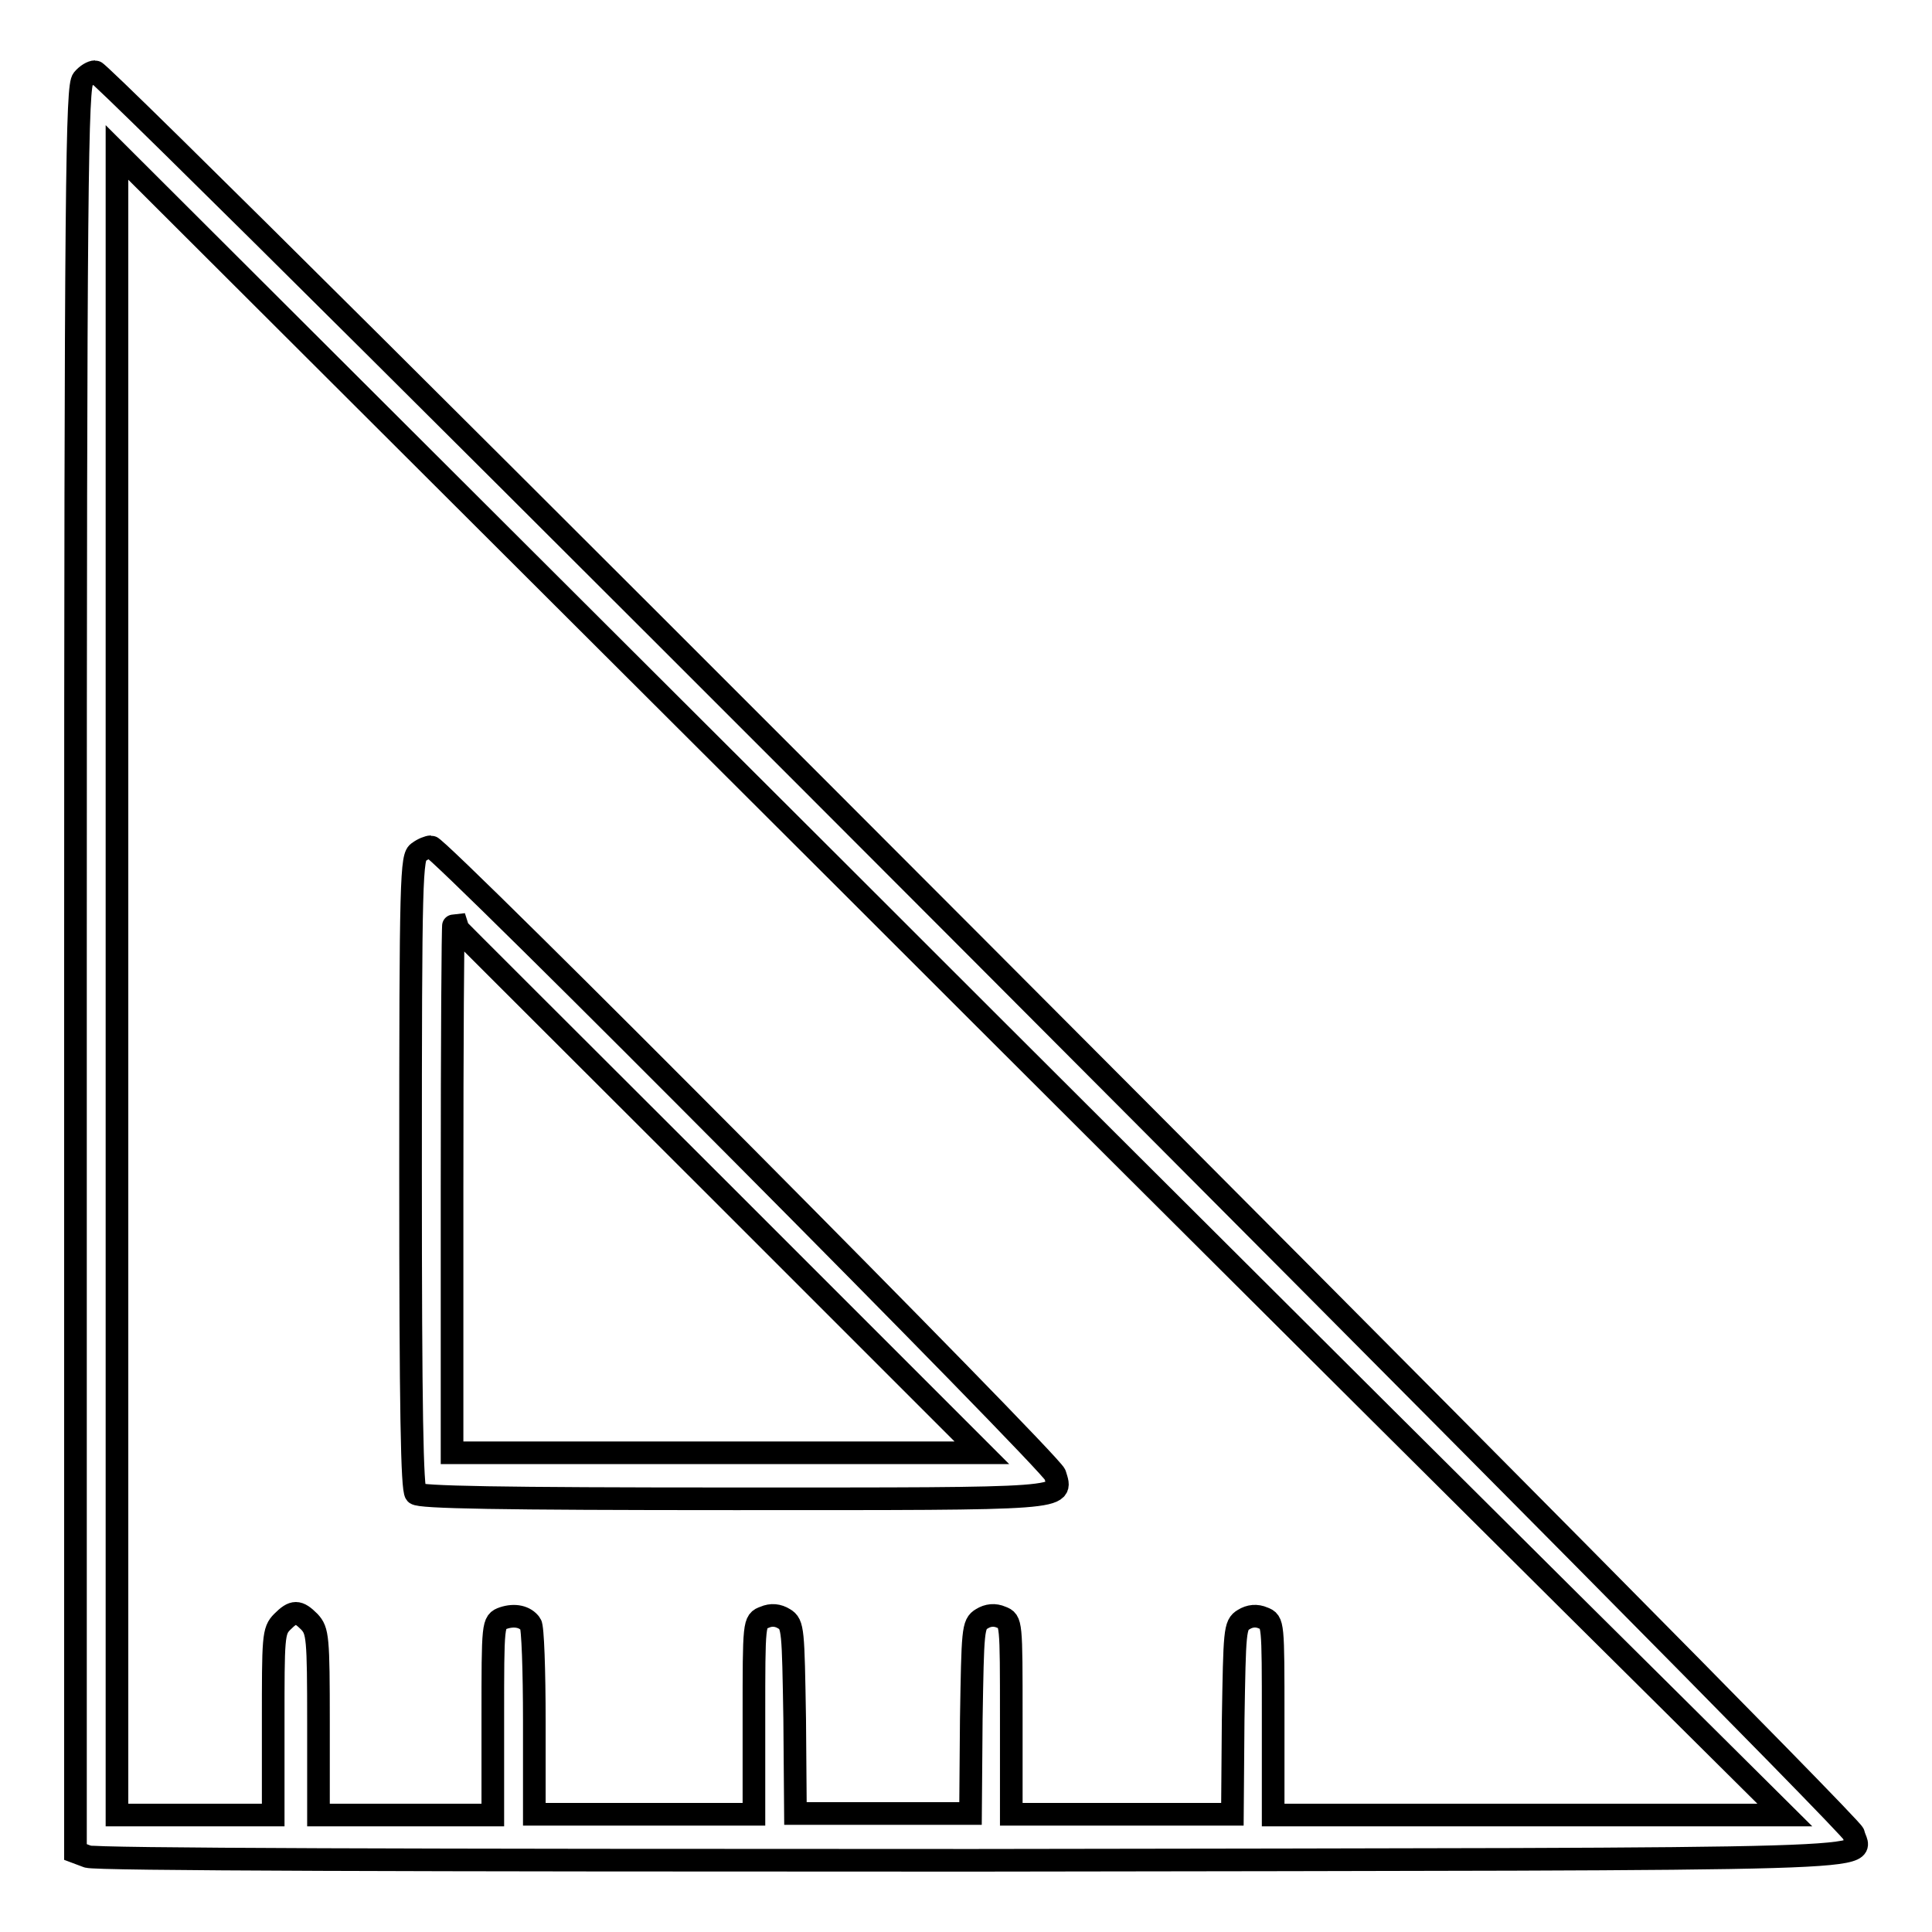 <?xml version="1.0" encoding="utf-8"?>
<!-- Svg Vector Icons : http://www.onlinewebfonts.com/icon -->
<!DOCTYPE svg PUBLIC "-//W3C//DTD SVG 1.1//EN" "http://www.w3.org/Graphics/SVG/1.1/DTD/svg11.dtd">
<svg version="1.1" xmlns="http://www.w3.org/2000/svg" xmlns:xlink="http://www.w3.org/1999/xlink" x="0px" y="0px" viewBox="0 0 256 256" enable-background="new 0 0 256 256" xml:space="preserve">
<g><g><g><path stroke-width="3" fill-opacity="0" stroke="#000000"  d="M11,10.5c-0.8,0.8-1,12.4-1,117.9v117l1.6,0.6c1,0.4,42.6,0.5,117.3,0.5c126.4-0.2,117.5,0.1,116.7-3.5C245.2,241.3,13.9,9.5,12.6,9.5C12.2,9.5,11.5,9.9,11,10.5z M221.6,225.7l14.9,14.8h-33.9h-33.9v-12.8c0-12.7,0-12.8-1.3-13.3c-0.9-0.4-1.8-0.3-2.6,0.2c-1.2,0.7-1.2,1.5-1.4,13.3l-0.1,12.5h-14.6H134v-12.8c0-12.7,0-12.8-1.3-13.3c-0.9-0.4-1.8-0.3-2.6,0.2c-1.2,0.7-1.2,1.5-1.4,13.3l-0.1,12.5H117h-11.6l-0.1-12.5c-0.2-11.8-0.2-12.6-1.4-13.3c-0.8-0.5-1.7-0.6-2.6-0.2c-1.4,0.5-1.4,0.6-1.4,13.3v12.8H85.4H70.8v-12.3c0-6.7-0.2-12.6-0.5-12.9c-0.7-1-2.1-1.3-3.6-0.8c-1.4,0.5-1.4,0.6-1.4,13.3v12.8H53.8H42.2v-12.2c0-11.4-0.1-12.2-1.2-13.4c-1.5-1.5-2.1-1.5-3.6,0c-1.2,1.2-1.2,2-1.2,13.4v12.2H25.8H15.5V130.4V20.2l95.6,95.4C163.6,168.1,213.4,217.6,221.6,225.7z"/><path stroke-width="3" fill-opacity="0" stroke="#000000"  d="M55.5,112.9c-1,0.5-1.1,3.2-1.1,42.4c0,31.7,0.2,42,0.7,42.6c0.5,0.5,10.8,0.7,42.2,0.7c44.8,0,43.5,0.1,42.5-3.2c-0.4-1.5-81.6-83.2-82.7-83.2C56.8,112.2,56,112.5,55.5,112.9z M95.1,157.5l35,35H94.9H59.9v-35c0-19.2,0.1-35,0.2-35C60.1,122.6,75.9,138.3,95.1,157.5z"/></g></g></g>
</svg>